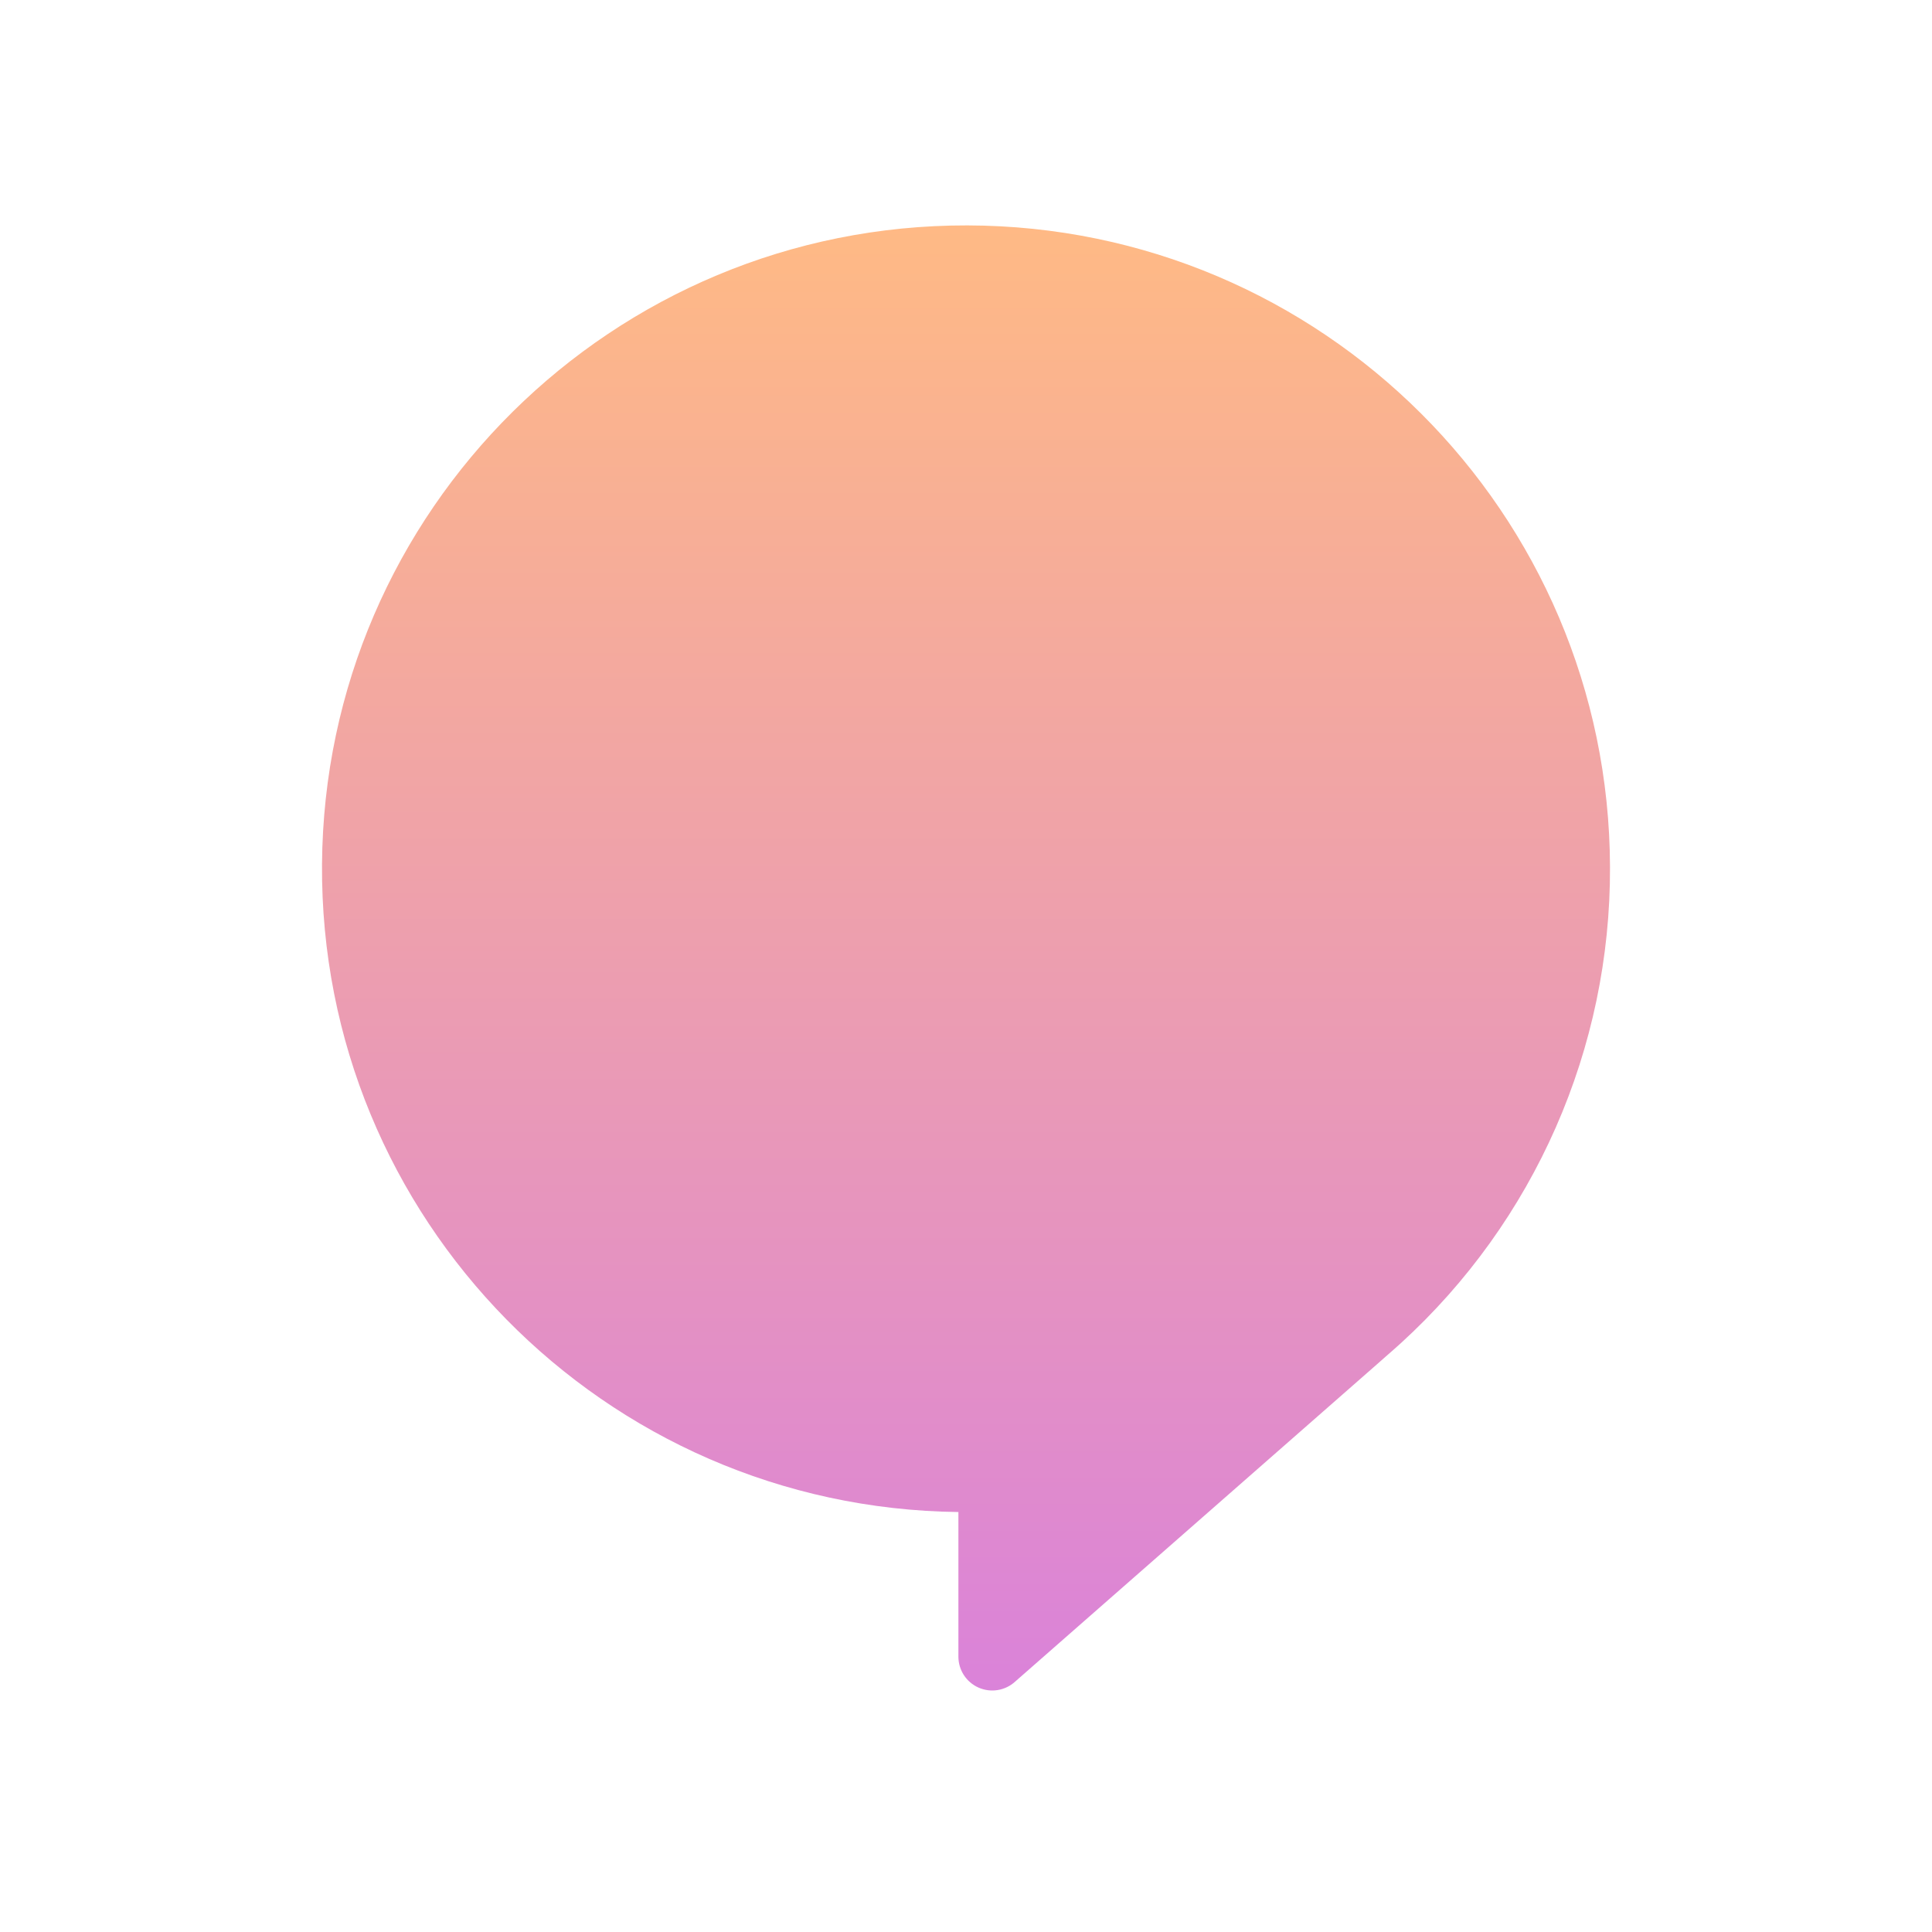 <?xml version="1.0" encoding="UTF-8"?>
<svg width="120px" height="120px" viewBox="0 0 120 120" version="1.1" xmlns="http://www.w3.org/2000/svg" xmlns:xlink="http://www.w3.org/1999/xlink">
    <title>powen/icon/powen_principal</title>
    <defs>
        <linearGradient x1="50%" y1="0%" x2="50%" y2="100%" id="linearGradient-1">
            <stop stop-color="#FFBA84" offset="0%"></stop>
            <stop stop-color="#DA82DA" offset="100%"></stop>
        </linearGradient>
    </defs>
    <g id="powen/icon/powen_principal" stroke="none" stroke-width="1" fill="none" fill-rule="evenodd">
        <path d="M100,53.846 C99.938,31.854 82.097,14.045 60.082,14 C38.067,13.955 20.153,31.69 20.001,53.682 C19.849,75.675 37.514,93.656 59.528,93.915 L59.528,102.899 C59.528,103.732 60.021,104.486 60.784,104.822 C61.547,105.157 62.436,105.011 63.051,104.449 L85.678,84.605 C85.946,84.372 86.214,84.125 86.5,83.882 L86.991,83.443 C95.319,75.857 100.045,65.105 100,53.846 L100,53.846 Z" id="Path" fill="url(#linearGradient-1)" fill-rule="nonzero"></path>
    </g>
</svg>